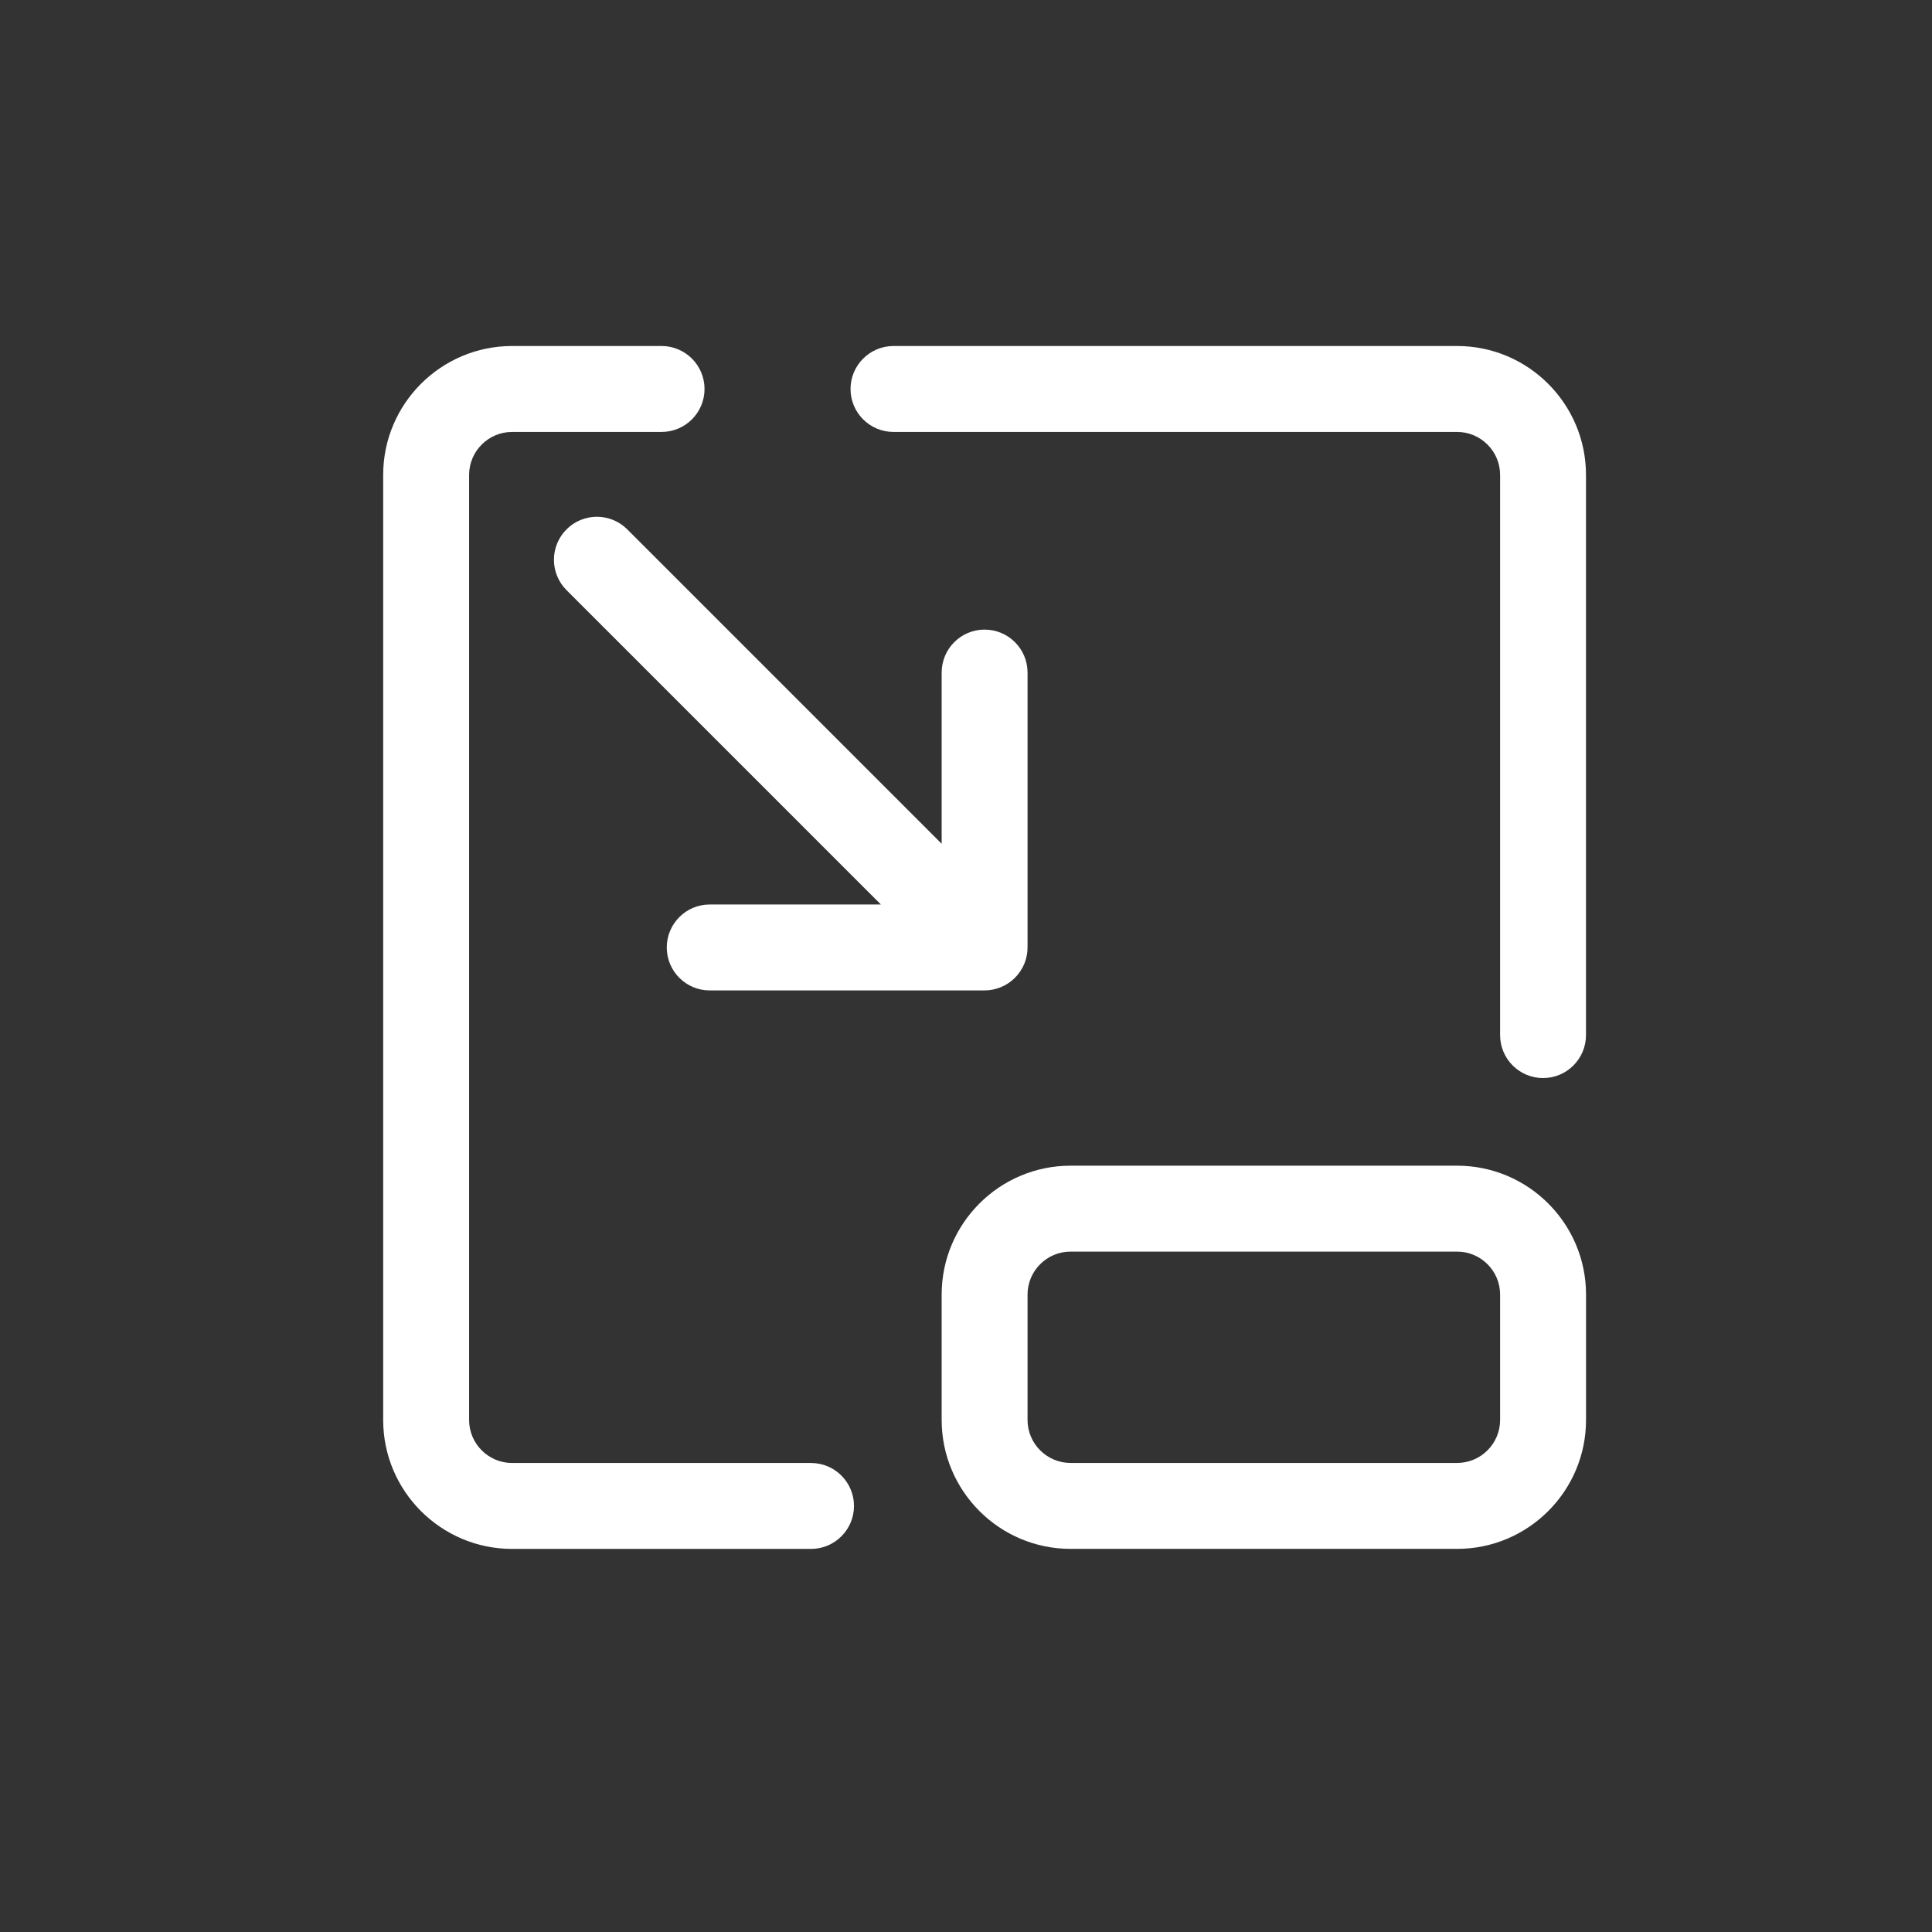 <svg width="42" height="42" viewBox="0 0 42 42" fill="none" xmlns="http://www.w3.org/2000/svg">
<rect x="0" y="0" width="42" height="42" fill="#333333" stroke="none"/>
<path d="M34.478 10.324C34.478 8.779 33.221 7.522 31.677 7.522H19.424C18.909 7.522 18.49 7.941 18.49 8.456C18.49 8.972 18.909 9.39 19.424 9.39H31.677C32.191 9.39 32.611 9.81 32.611 10.324V22.502C32.611 23.018 33.029 23.436 33.545 23.436C34.06 23.436 34.478 23.018 34.478 22.502V10.324Z" fill="white"/>
<path d="M14.382 7.522H11.132C9.587 7.522 8.33 8.779 8.33 10.324V30.87C8.33 32.414 9.587 33.672 11.132 33.672H17.631C18.146 33.672 18.565 33.253 18.565 32.738C18.565 32.222 18.146 31.804 17.631 31.804H11.132C10.617 31.804 10.198 31.384 10.198 30.87V10.324C10.198 9.81 10.617 9.39 11.132 9.39H14.382C14.897 9.39 15.316 8.972 15.316 8.456C15.316 7.941 14.897 7.522 14.382 7.522Z" fill="white"/>
<path d="M31.677 25.341H23.272C21.728 25.341 20.471 26.598 20.471 28.142V30.869C20.471 32.414 21.728 33.671 23.272 33.671H31.677C33.222 33.671 34.479 32.414 34.479 30.869V28.142C34.479 26.598 33.222 25.341 31.677 25.341ZM32.611 30.869C32.611 31.384 32.192 31.803 31.677 31.803H23.272C22.758 31.803 22.338 31.384 22.338 30.869V28.142C22.338 27.628 22.758 27.209 23.272 27.209H31.677C32.192 27.209 32.611 27.628 32.611 28.142V30.869Z" fill="white"/>
<path d="M12.316 11.508C11.951 11.873 11.951 12.464 12.316 12.829L19.15 19.663H15.428C14.913 19.663 14.495 20.081 14.495 20.597C14.495 21.112 14.913 21.531 15.428 21.531H21.404C21.526 21.531 21.647 21.506 21.761 21.459C21.989 21.365 22.171 21.182 22.267 20.954C22.314 20.84 22.338 20.718 22.338 20.597V14.621C22.338 14.105 21.92 13.687 21.404 13.687C20.889 13.687 20.471 14.105 20.471 14.621V18.343L13.636 11.508C13.271 11.143 12.681 11.143 12.316 11.508Z" fill="white"/>
</svg>
